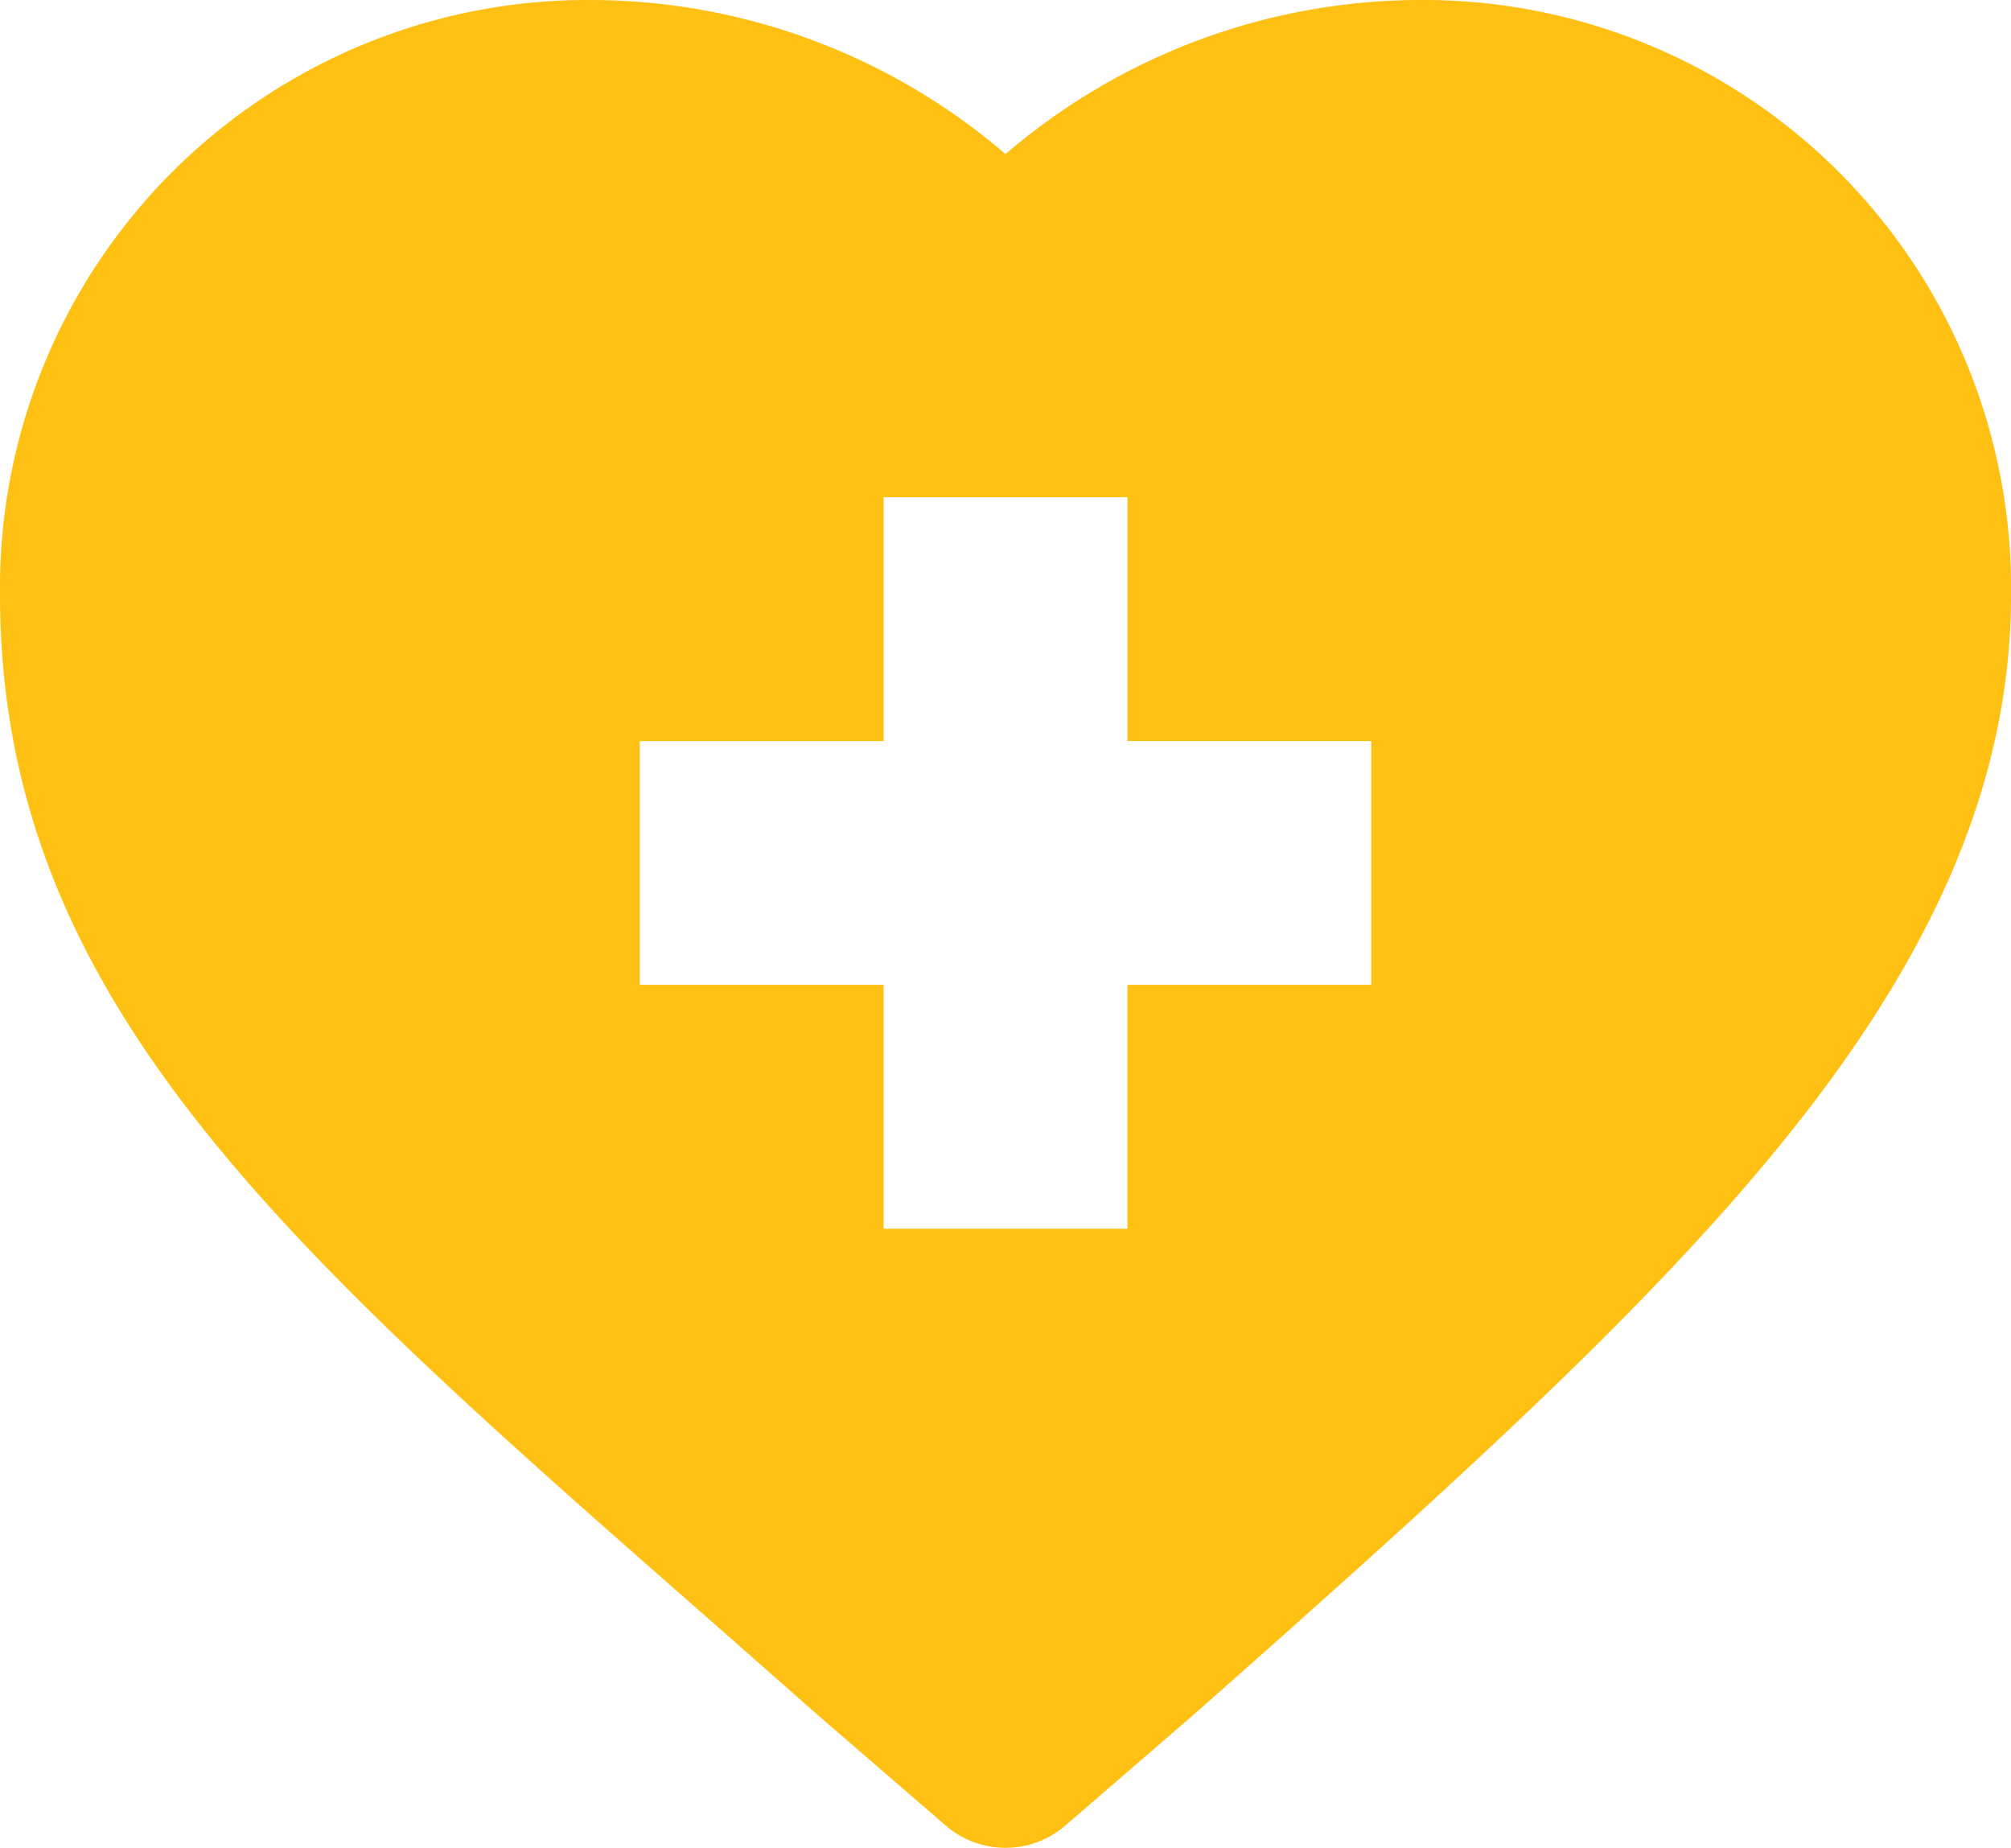 <svg xmlns="http://www.w3.org/2000/svg" width="50.225" height="46.143" viewBox="0 0 50.225 46.143">
  <g id="XMLID_481_" transform="translate(0 -13.407)">
    <path id="XMLID_482_" d="M17.6,53.747q1.359,1.193,2.8,2.466l.02.017,3.2,2.764a2.284,2.284,0,0,0,2.986,0l3.2-2.764.02-.017c6.334-5.6,11.083-9.89,14.518-14.072,4.013-4.885,5.882-9.3,5.882-13.9A14.677,14.677,0,0,0,35.39,13.407a15.932,15.932,0,0,0-10.277,3.848,15.935,15.935,0,0,0-10.278-3.848A14.677,14.677,0,0,0,0,28.242C0,38.3,7,44.443,17.6,53.747Zm-1.62-21.835h6.089V25.822h6.089v6.089h6.089V38H28.157V44.09H22.068V38H15.979V31.912Z" fill="#ffc014"/>
  </g>
</svg>
